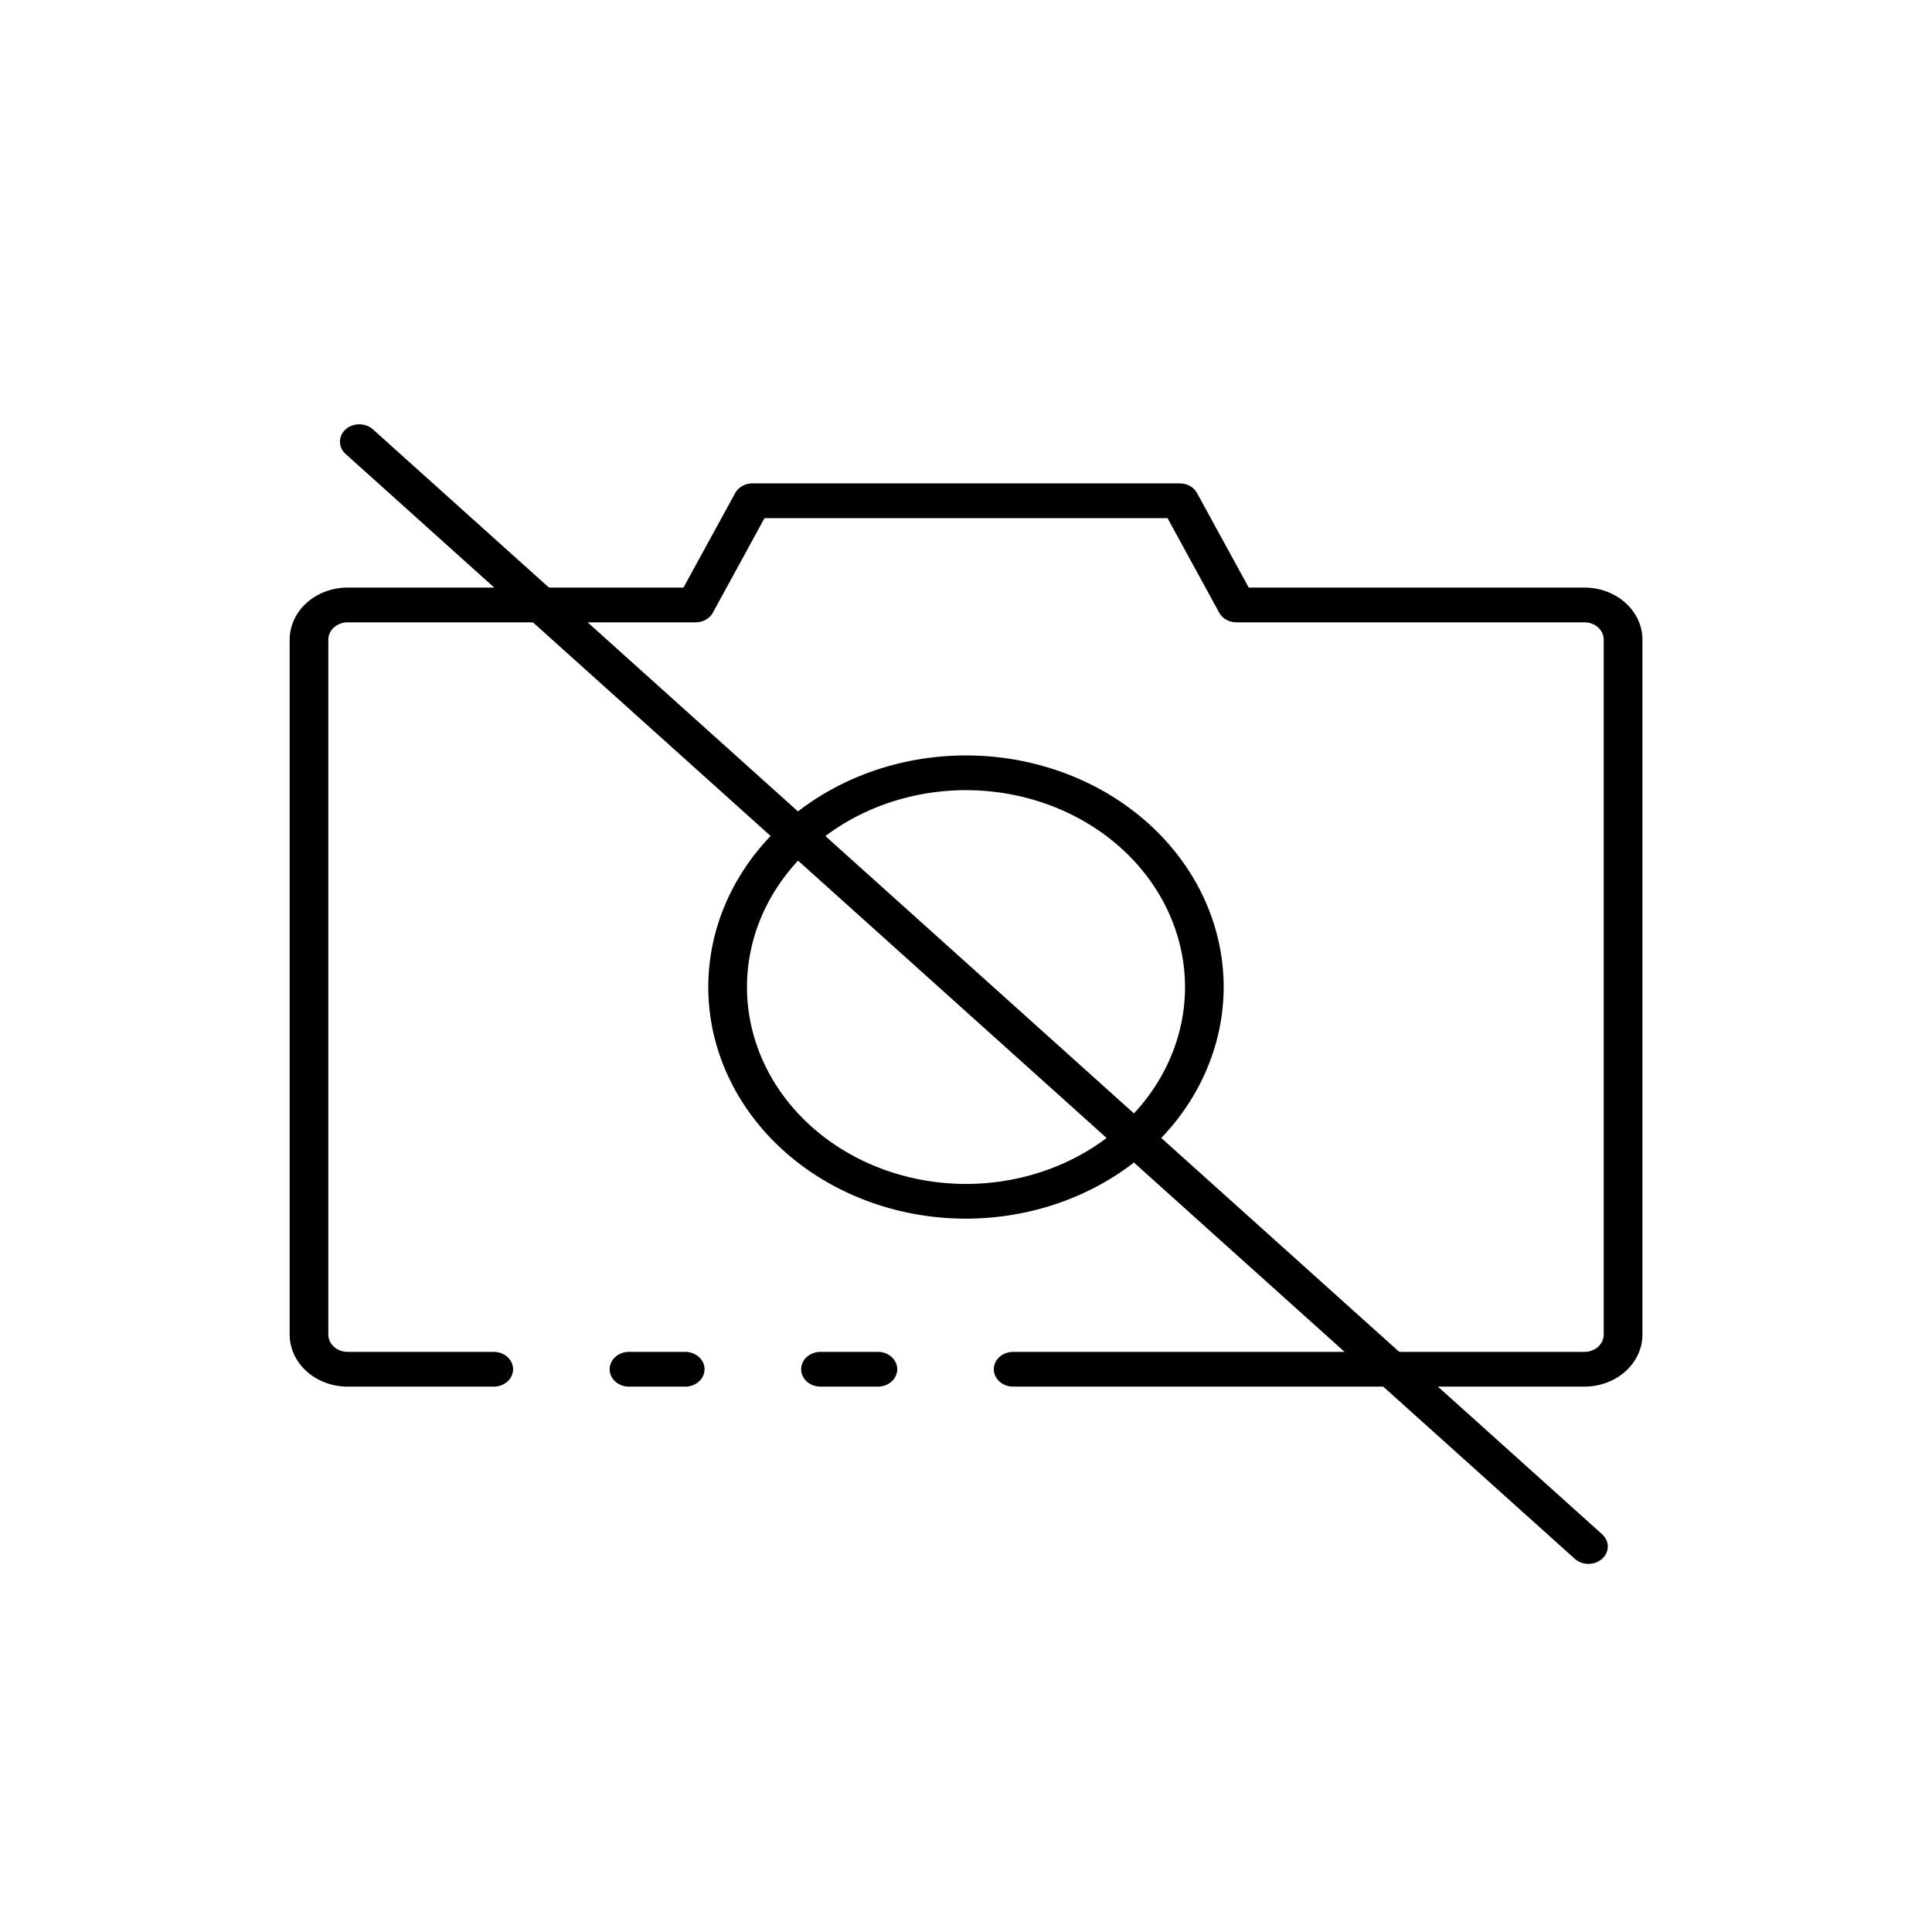 <svg id="a" width="512" height="512" version="1.1" viewBox="0 0 74 74" xmlns="http://www.w3.org/2000/svg">
 <g stroke-width=".702">
  <path d="m33.625 53.111h-2.198a0.74 0.665 0 0 1 0-1.331h2.198a0.74 0.665 0 0 1 0 1.331z"/>
  <path d="m60.686 53.111h-21.88a0.74 0.665 0 0 1 0-1.331h21.88a0.74 0.665 0 0 0 0.74-0.665v-26.613a0.74 0.665 0 0 0-0.74-0.665h-13.323a0.74 0.665 0 0 1-0.666-0.372l-1.978-3.62h-15.436l-1.978 3.62a0.74 0.665 0 0 1-0.666 0.372h-13.323a0.74 0.665 0 0 0-0.74 0.665v26.613a0.74 0.665 0 0 0 0.74 0.665h5.596a0.74 0.665 0 1 1 0 1.331h-5.596a2.221 1.996 0 0 1-2.221-1.996v-26.613a2.221 1.996 0 0 1 2.221-1.996h12.862l1.981-3.62a0.74 0.665 0 0 1 0.666-0.372h16.358a0.74 0.665 0 0 1 0.666 0.372l1.981 3.62h12.858a2.221 1.996 0 0 1 2.221 1.996v26.613a2.221 1.996 0 0 1-2.221 1.996z"/>
  <path d="m26.245 53.111h-2.154a0.74 0.665 0 0 1 0-1.331h2.154a0.74 0.665 0 0 1 0 1.331z"/>
  <path d="m37 46.677a9.87 8.871 0 1 1 9.869-8.871 9.88 8.881 0 0 1-9.869 8.871zm0-16.412a8.389 7.541 0 1 0 8.389 7.541 8.398 7.548 0 0 0-8.389-7.541z"/>
  <path d="m60.84 59.9a0.74 0.665 0 0 1-0.523-0.195l-47.064-42.303a0.741 0.666 0 1 1 1.047-0.942l47.064 42.304a0.74 0.665 0 0 1-0.524 1.136z"/>
 </g>
</svg>
